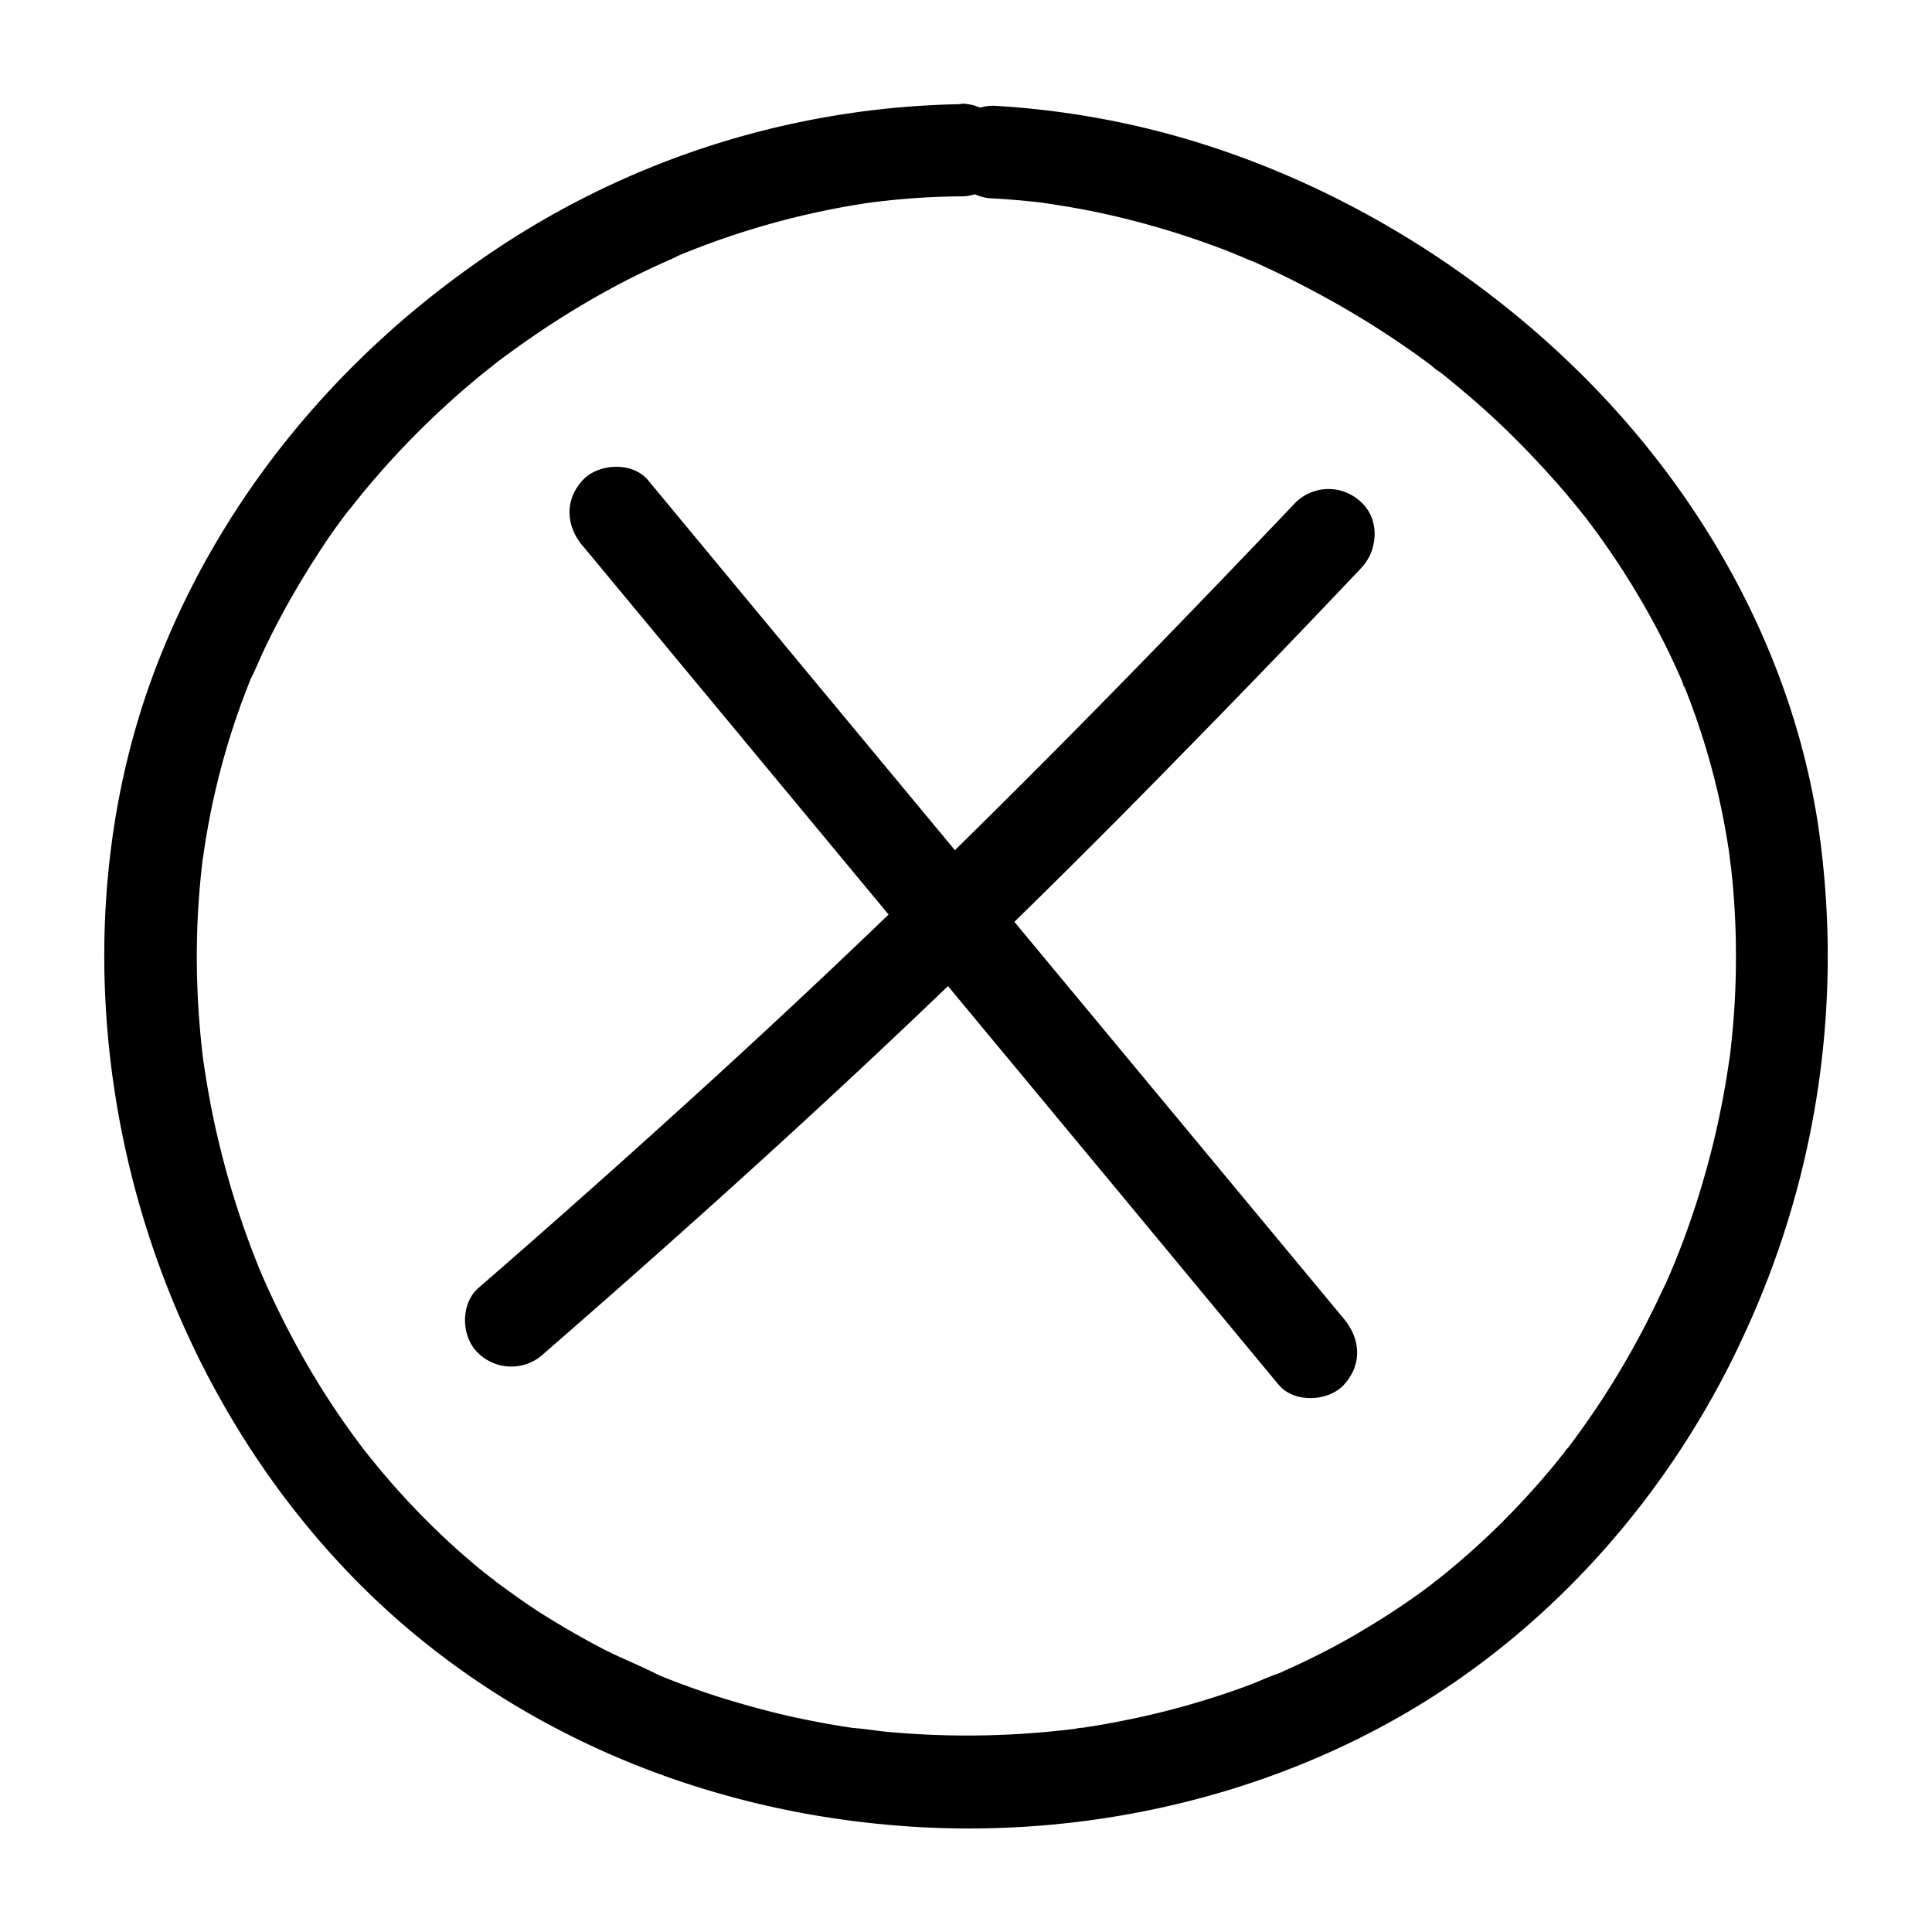 <?xml version="1.0" encoding="UTF-8"?> <svg xmlns="http://www.w3.org/2000/svg" data-name="Layer 1" viewBox="0 0 250 250"><path d="M124.32 13.48a111.84 111.84 0 00-63 20.75c-18.69 13.19-33.39 31.4-41.4 52.82-7.82 20.92-8.24 44.34-2.69 65.86s17.28 41.69 33.93 56.43C68.87 225 91.37 234 114.82 236.12c23.08 2.13 47.09-2.77 67.15-14.48 19.26-11.24 34.59-28.9 43.81-49.14a116.17 116.17 0 009.4-66.29c-3.52-22.16-15-42.5-30.93-58.16s-36.8-27.45-58.92-32.13a111.75 111.75 0 00-16.79-2.24 6 6 0 00-6 6 6.13 6.13 0 006 6c1.32.07 2.64.17 4 .3.6.05 1.2.12 1.8.19l1.07.12c1.32.16-1.48-.21-.16 0 2.62.38 5.23.84 7.82 1.41a110.08 110.08 0 0115.31 4.6c1.14.43 2.25.94 3.39 1.36-1.77-.64.14.07.58.26l2.17 1c2.37 1.12 4.71 2.32 7 3.58a117 117 0 0113.54 8.68c.35.26 1.87 1.65.54.39.44.42 1 .76 1.44 1.14q1.71 1.38 3.38 2.82c2 1.72 3.92 3.51 5.76 5.35s3.63 3.76 5.37 5.73q1.32 1.5 2.58 3.06l1.11 1.38c.81 1-.84-1.11-.05-.07l.65.87a103.19 103.19 0 018.52 13.43c1.24 2.33 2.37 4.72 3.42 7.14.16.37.26 1-.18-.44a8.74 8.74 0 00.41 1c.22.55.44 1.11.65 1.67.47 1.24.91 2.48 1.32 3.73a94.35 94.35 0 013.68 15.36c.09.59.17 1.18.26 1.77-.3-2 0 .24.07.72.16 1.36.28 2.73.38 4.1.19 2.62.27 5.25.26 7.88s-.11 5.13-.31 7.69q-.15 1.89-.36 3.75c-.06.6-.14 1.19-.21 1.78-.17 1.32.22-1.48 0-.17-.05.36-.1.71-.16 1.07a111 111 0 01-3.48 15.4q-1.14 3.79-2.55 7.49c-.43 1.12-.89 2.23-1.33 3.34.72-1.83-.13.3-.32.71-.31.72-.65 1.43-1 2.13a111.66 111.66 0 01-7.48 13.5q-2.16 3.32-4.54 6.46c-.26.33-1.09 1.14.06-.08a5.68 5.68 0 00-.44.56c-.41.52-.82 1-1.24 1.54-.87 1.06-1.76 2.1-2.68 3.13a99.45 99.45 0 01-11.21 10.8l-1.53 1.24c-.19.15-.4.29-.57.45 1.26-1.15.4-.31.08-.07-1.06.8-2.12 1.57-3.21 2.32-2.25 1.56-4.57 3-6.94 4.38s-4.82 2.63-7.3 3.79l-1.7.78-1 .45c-.93.41.3-.14.41-.17-1.41.45-2.78 1.13-4.17 1.64a105.05 105.05 0 01-15.45 4.4c-1.34.28-2.69.53-4.05.76l-1.85.29c-.37 0-.74.09-1.11.16l.85-.11-.74.09c-2.73.34-5.46.58-8.21.72a111.94 111.94 0 01-16.48-.37c-1.23-.12-2.48-.36-3.72-.42 1.93.1-.12 0-.63-.09-.8-.12-1.61-.25-2.41-.39-2.64-.46-5.27-1-7.87-1.66s-5.3-1.43-7.9-2.29c-1.24-.41-2.48-.85-3.7-1.3-.65-.24-1.29-.49-1.92-.74l-.7-.28c-.39-.15-1.9-.95-.29-.11-2.42-1.27-5-2.24-7.43-3.51s-4.69-2.58-7-4-4.48-3-6.63-4.57c-.32-.25-1.19-1.09.07.06-.26-.24-.57-.45-.85-.67L62.06 203q-1.52-1.26-3-2.58a100.64 100.64 0 01-10.87-11.46c-.38-.46-.75-.93-1.12-1.4-.81-1 .84 1.12.06.08l-.44-.58c-.86-1.15-1.7-2.31-2.52-3.5-1.43-2.07-2.79-4.19-4.06-6.36s-2.6-4.6-3.78-7c-.59-1.18-1.16-2.37-1.7-3.58-.25-.54-.49-1.09-.73-1.64-.06-.15-.53-1.27-.13-.28s-.17-.44-.25-.62a112.88 112.88 0 01-4.89-15c-.63-2.5-1.18-5-1.63-7.57-.22-1.24-.43-2.49-.61-3.74-.06-.41-.14-1.69 0 .17a5.51 5.51 0 00-.09-.71c-.09-.72-.17-1.43-.24-2.15a108.24 108.24 0 01-.5-15.8q.18-3.93.64-7.88l.09-.71c.16-1.31-.22 1.48 0 .17.08-.59.17-1.18.26-1.77.23-1.42.49-2.84.77-4.25a97.67 97.67 0 014.3-14.88c.21-.56.43-1.12.65-1.68.13-.33.27-.67.41-1 .49-1.22-.57 1.3 0 .1s1.07-2.42 1.64-3.61q1.71-3.57 3.7-7t4.17-6.69c.68-1 1.38-2 2.09-2.94l1.08-1.44c.79-1-.87 1.1 0 .07l.78-1a110.6 110.6 0 0110.68-11.5q2.91-2.72 6-5.21l1.42-1.13c1-.81-1.12.85-.07.06l.57-.44q1.74-1.29 3.52-2.54A113.18 113.18 0 0181.6 36c1.18-.59 2.38-1.17 3.58-1.72l1.64-.74 1-.44c1.05-.45-1.25.51-.11 0 2.45-1 4.92-1.93 7.44-2.76a105.51 105.51 0 0115.37-3.8l1.78-.28.89-.13c.85-.12-1.61.2-.34.05s2.51-.29 3.76-.4q3.87-.35 7.76-.37a6 6 0 000-12z"></path><path d="M75.38 70.6l35.17 42.4 35 42.17 19.89 24c2 2.42 6.43 2.24 8.48 0 2.37-2.58 2.15-5.9 0-8.49l-35.16-42.36-35-42.17-19.89-24c-2-2.43-6.43-2.24-8.49 0-2.36 2.58-2.14 5.9 0 8.48z"></path><path d="M167.67 65c-13.32 14-26.76 27.88-40.5 41.46q-19.42 19.2-39.68 37.51-12.66 11.48-25.57 22.68c-2.38 2.06-2.28 6.39 0 8.48a6.13 6.13 0 008.48 0c14.74-12.82 29.3-25.85 43.53-39.23q19.83-18.65 38.83-38.14 11.79-12 23.39-24.27c2.17-2.28 2.43-6.26 0-8.49a6.09 6.09 0 00-8.48 0z"></path></svg>